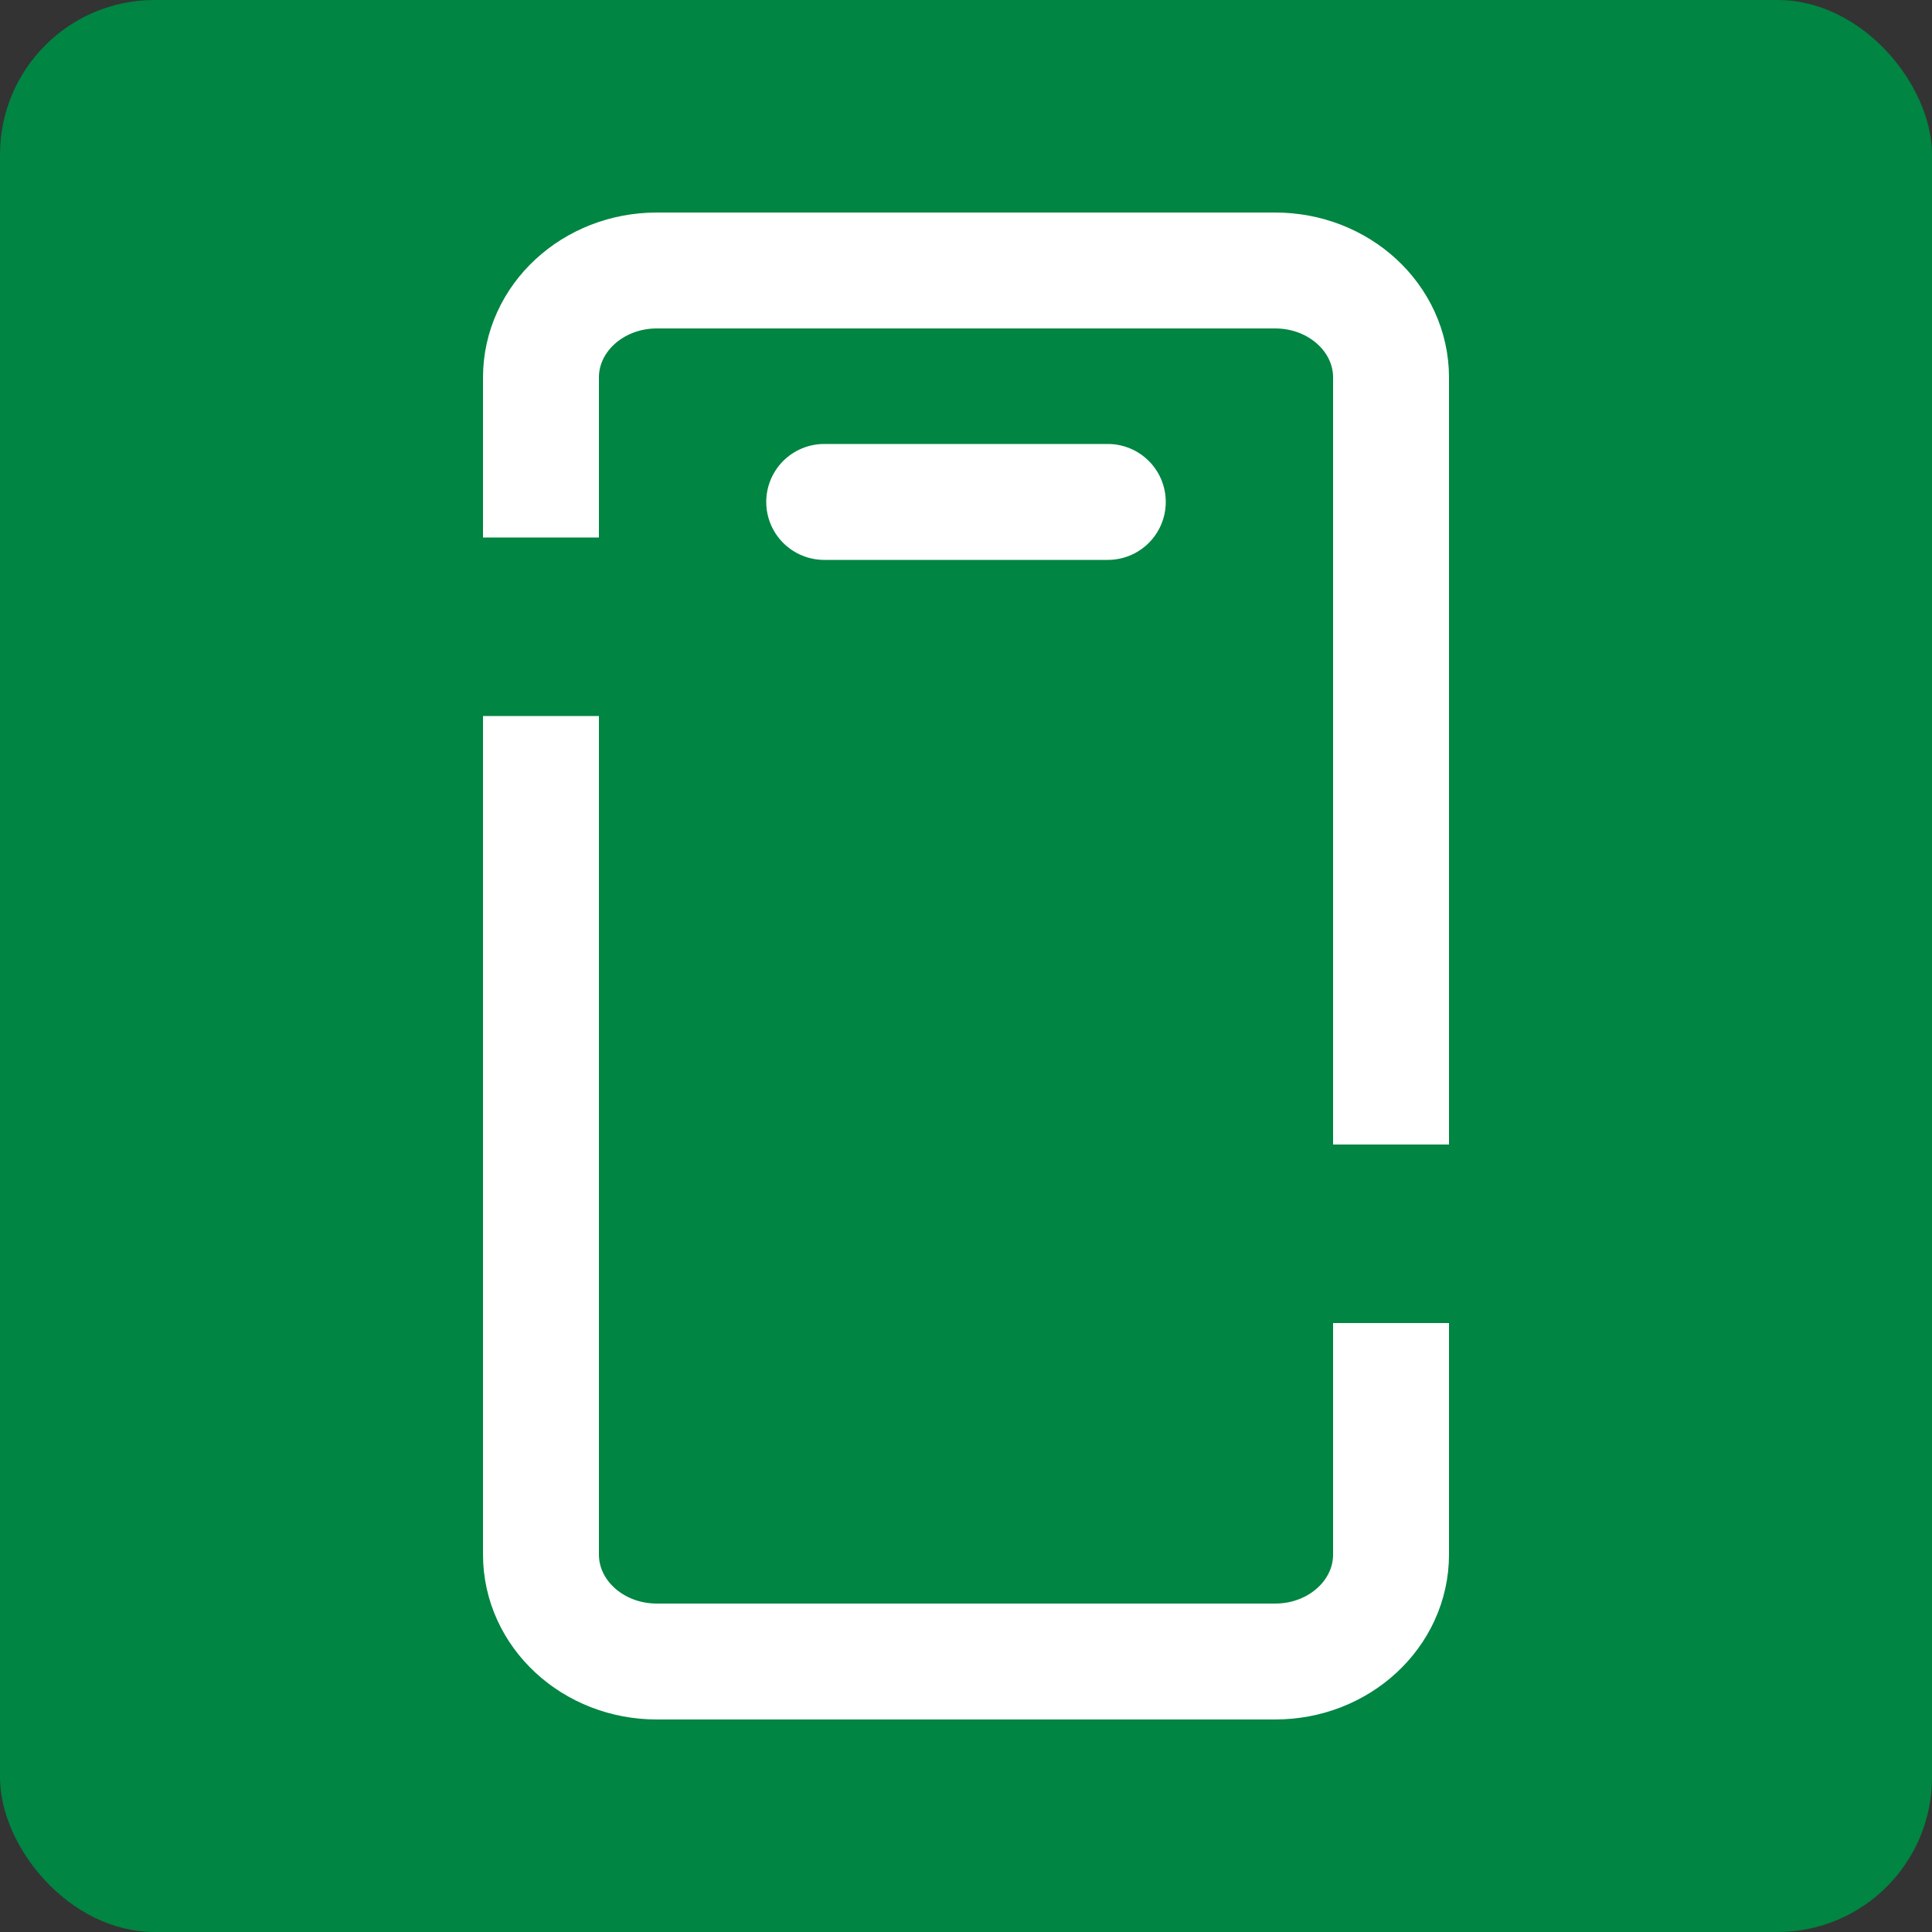 <?xml version="1.0" encoding="UTF-8"?><svg id="a" xmlns="http://www.w3.org/2000/svg" width="50" height="50" viewBox="0 0 50 50"><rect x="0" y="0" width="50" height="50" fill="#333333" stroke="none"/><rect width="50" height="50" rx="4" ry="4" style="fill:#008542;"/><path d="M14,13.91v-4.14c0-1.53,1.34-2.77,3-2.77h16c1.66,0,3,1.24,3,2.77v19.85" style="fill:none; stroke:#fff; stroke-miterlimit:10; stroke-width:3px;"/><path d="M36,34.24v5.99c0,1.53-1.34,2.77-3,2.77h-16c-1.66,0-3-1.24-3-2.77v-21.7" style="fill:none; stroke:#fff; stroke-miterlimit:10; stroke-width:3px;"/><line x1="21.33" y1="12.99" x2="28.67" y2="12.99" style="fill:none; stroke:#fff; stroke-linecap:round; stroke-miterlimit:10; stroke-width:3px;"/></svg>
